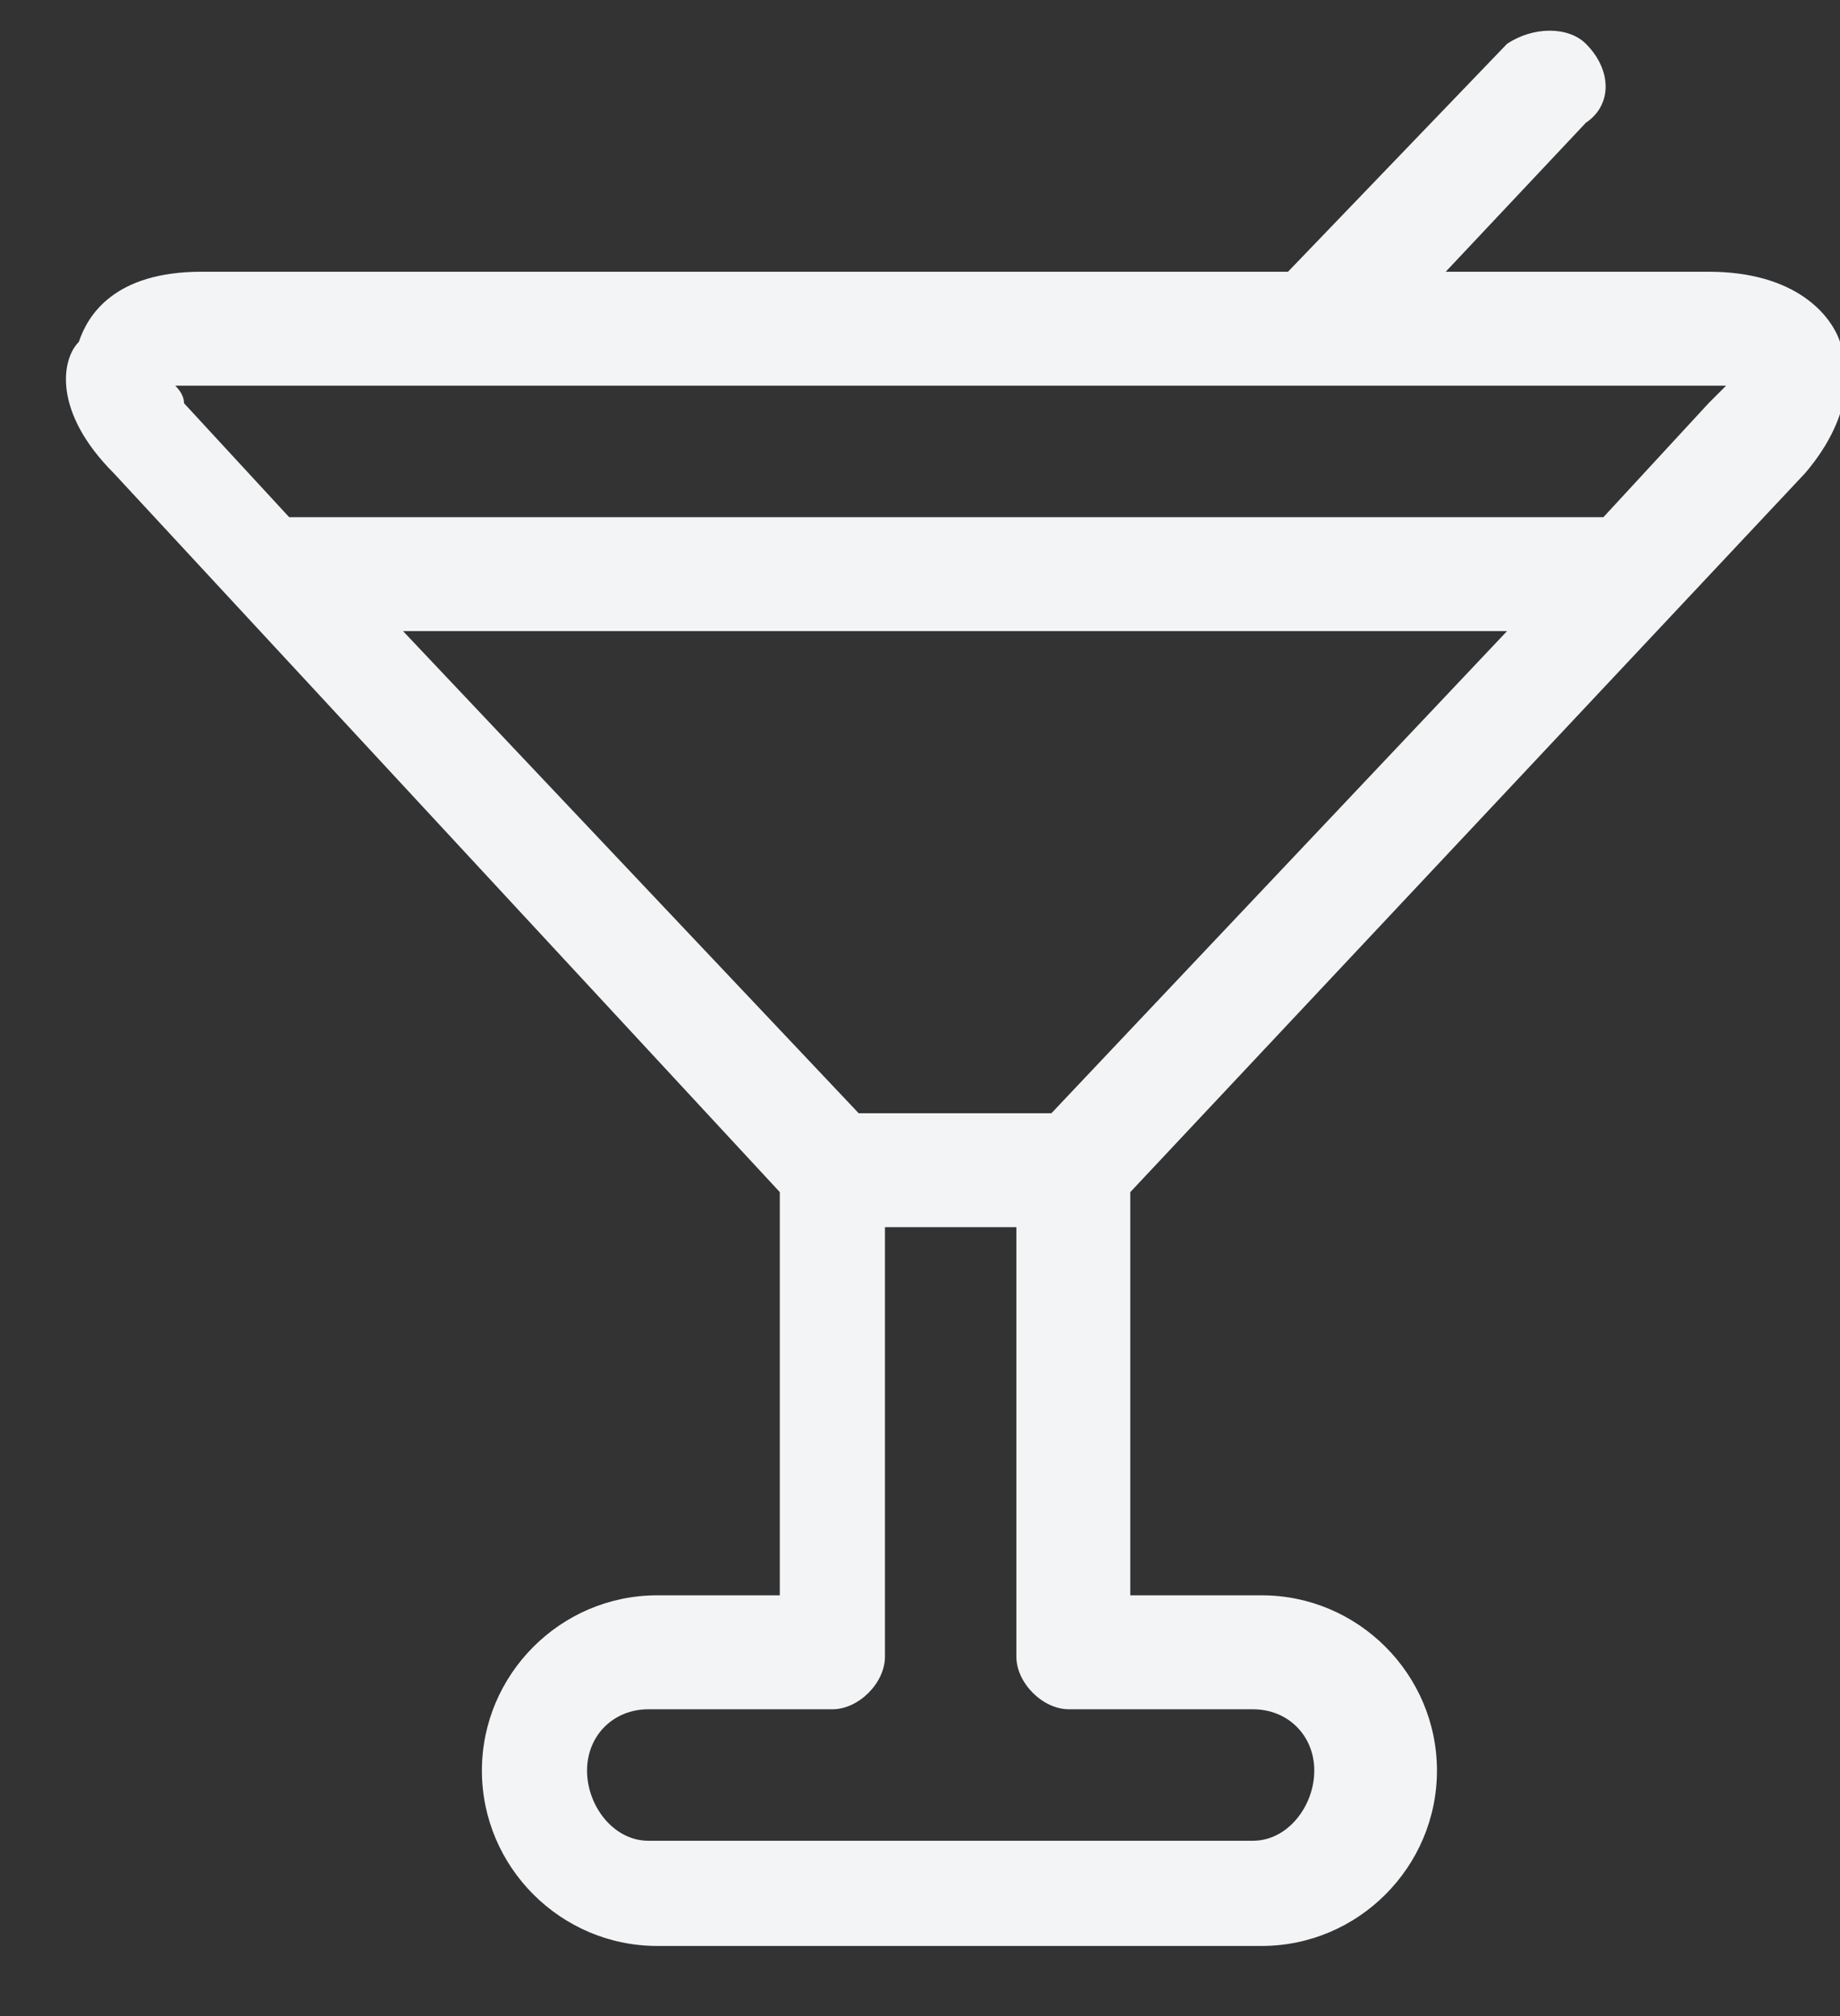 <svg version="1.2" xmlns="http://www.w3.org/2000/svg" viewBox="0 0 21 23"><rect x="0" y="0" width="21" height="23" fill="#333333" stroke="none"/><style>.a{fill:#f3f4f5}</style><path fill-rule="evenodd" class="a" d="m12.9 13.6v4.6h1.5c1.1 0 2 0.9 2 2 0 1.1-0.9 2-2 2h-6.9c-1.1 0-2-0.9-2-2 0-1.1 0.9-2 2-2h1.4v-4.6l-7.6-8.2c-0.7-0.7-0.6-1.3-0.4-1.5 0.1-0.3 0.4-0.8 1.4-0.8h12.4l2.5-2.6c0.3-0.2 0.7-0.2 0.9 0 0.3 0.3 0.3 0.7 0 0.9l-1.6 1.7h3c1 0 1.4 0.5 1.5 0.8 0.1 0.2 0.2 0.8-0.4 1.5zm-10.9-9.2q0.1 0 0.2 0h17.2q0.2 0 0.3 0-0.1 0.1-0.2 0.2l-1.2 1.3h-15l-1.2-1.3q0-0.1-0.1-0.2zm12.3 15.1c0.4 0 0.7 0.3 0.7 0.7 0 0.4-0.3 0.8-0.7 0.8h-6.9c-0.4 0-0.7-0.4-0.7-0.8 0-0.4 0.3-0.7 0.7-0.7h2.1c0.3 0 0.6-0.3 0.6-0.6v-4.9h1.5v4.9c0 0.3 0.3 0.6 0.6 0.6zm-2.3-6.8h-2.2l-5.2-5.5h12.6z"/></svg>